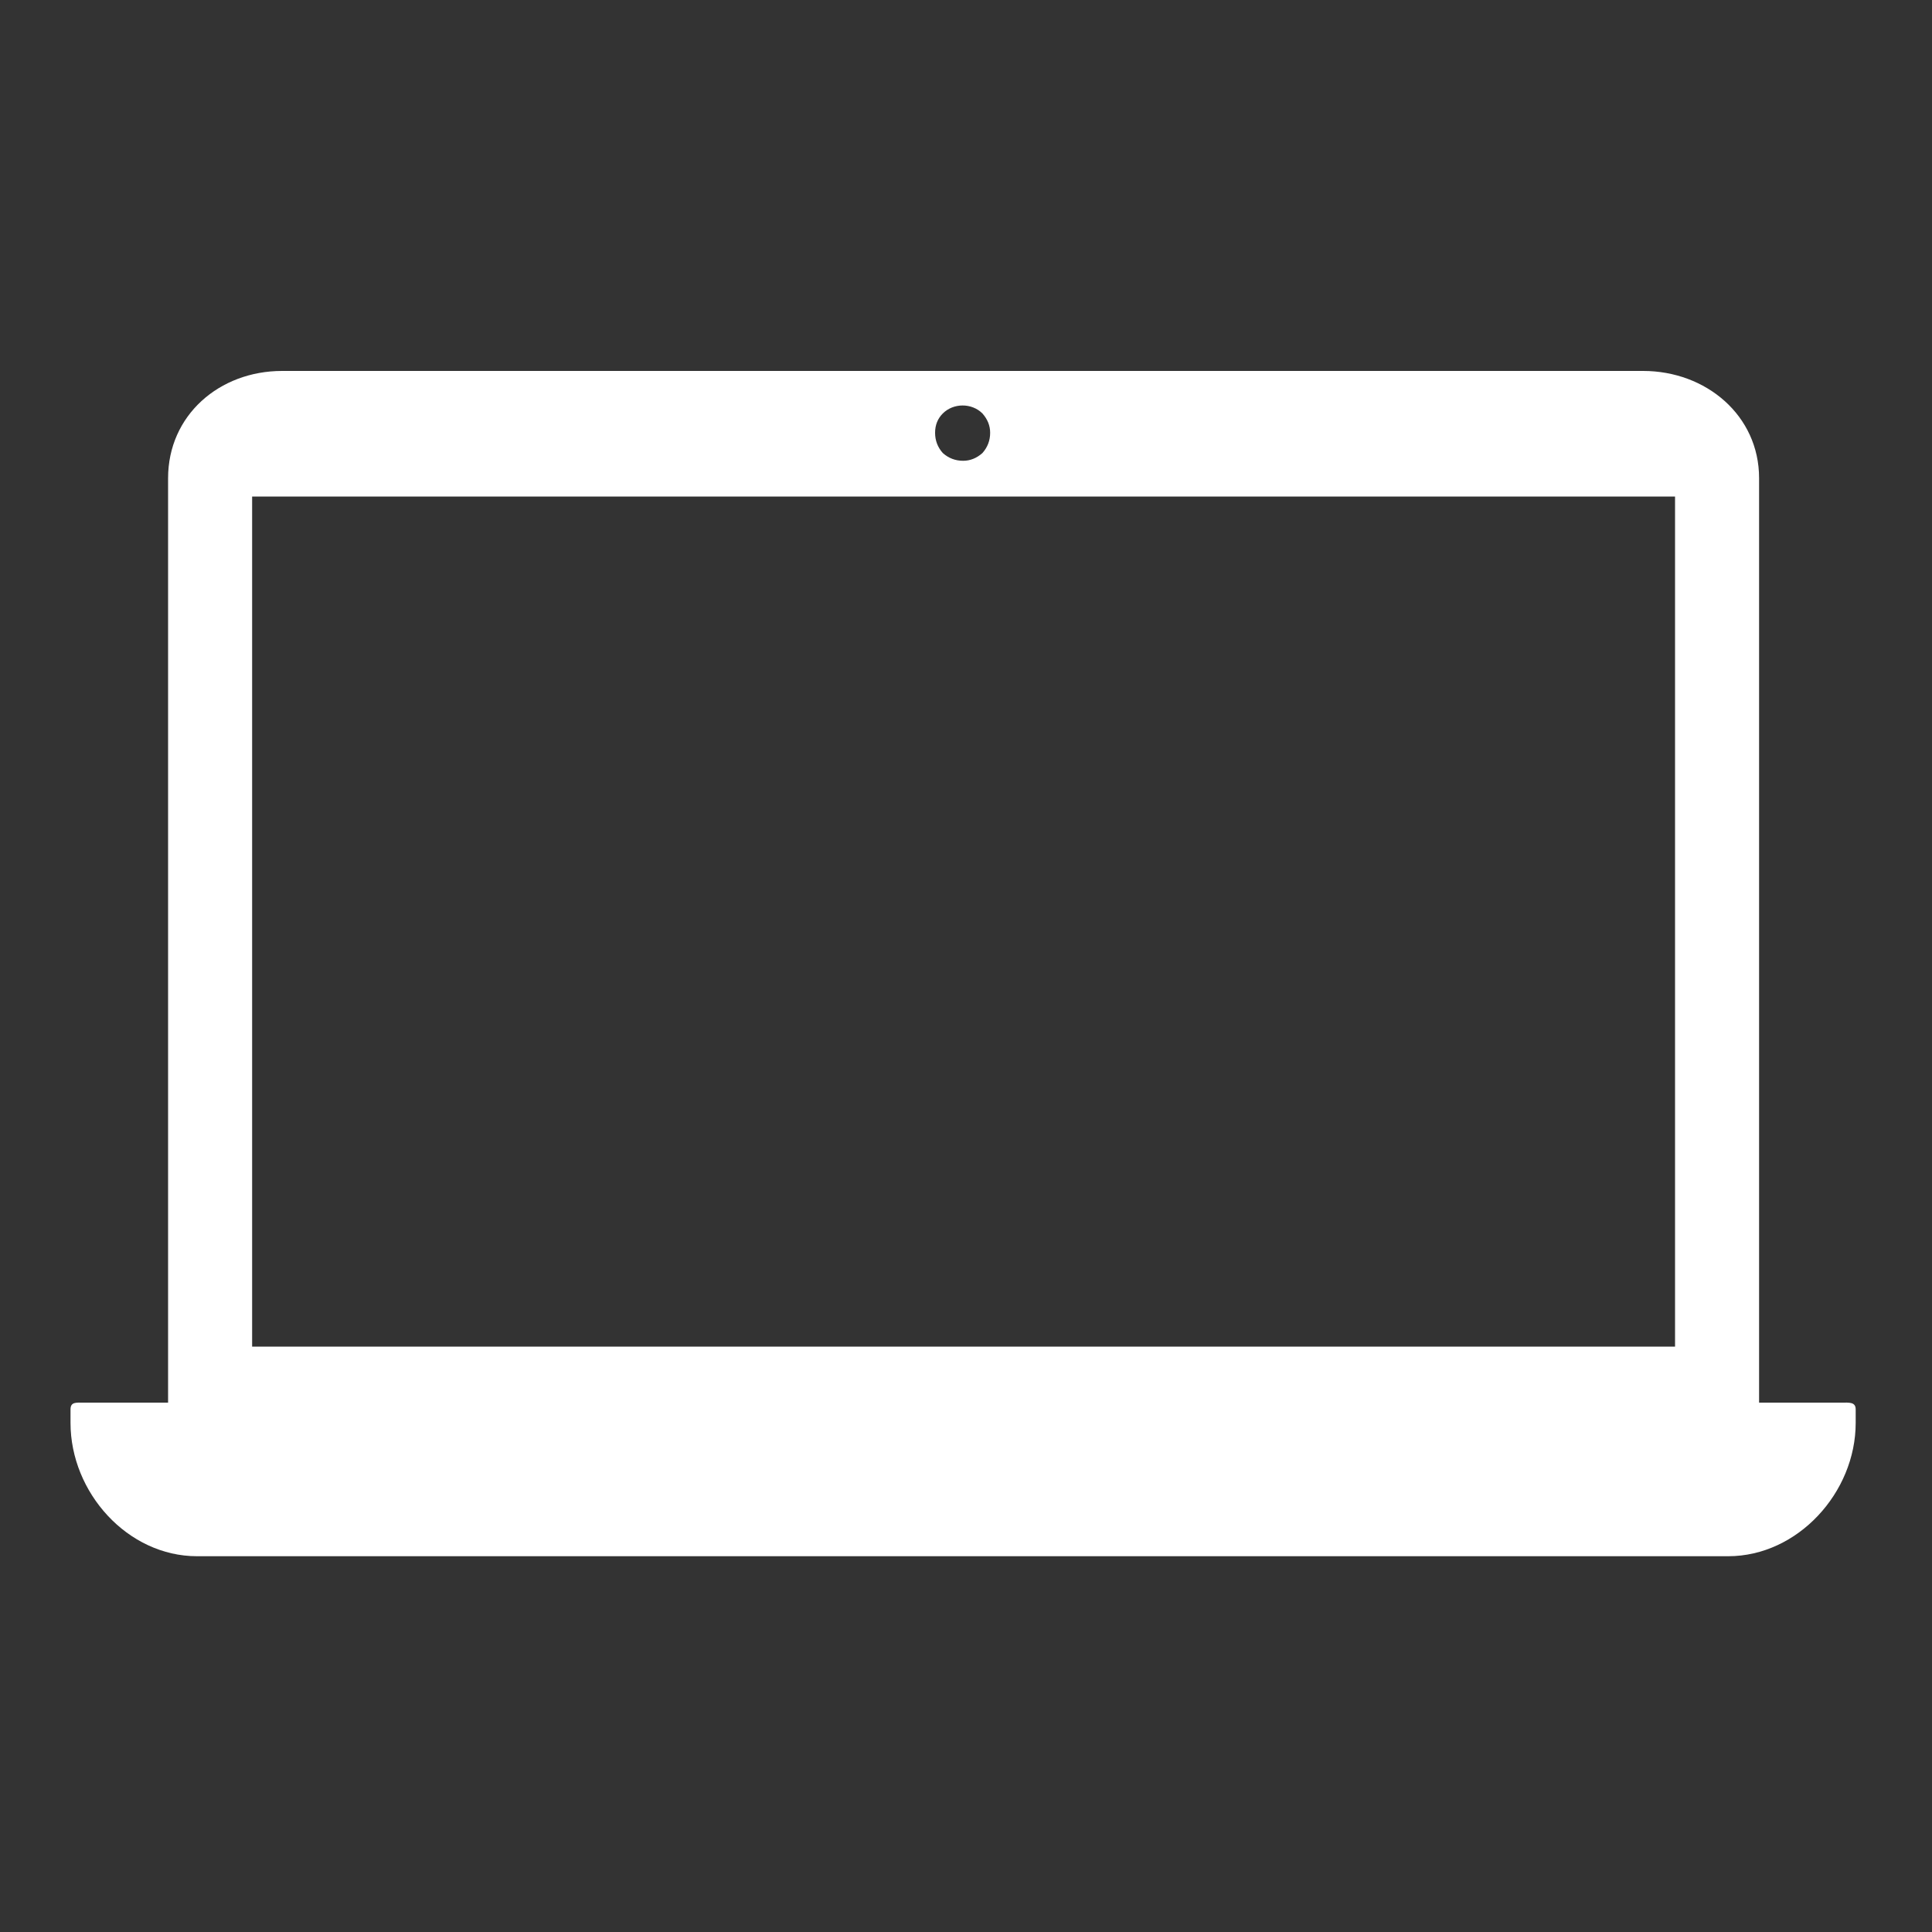 <svg version="1.2" xmlns="http://www.w3.org/2000/svg" viewBox="0 0 20 20" width="20" height="20">
	<rect x="0" y="0" width="20" height="20" fill="#333333" stroke="none"/>
	<style>
		.s0 { fill: #ffffff } 
	</style>
	<g>
		<g>
			<path fill-rule="evenodd" class="s0" d="m19.21 14.59v0.14c0 0.72-0.6 1.38-1.32 1.38h-15.85c-0.72 0-1.31-0.66-1.31-1.38v-0.14c0-0.08 0.06-0.07 0.14-0.07h0.87v-9.57c0-0.65 0.53-1.11 1.18-1.11h14.09c0.65 0 1.2 0.46 1.2 1.11v9.57h0.85c0.08 0 0.15-0.01 0.15 0.07zm-9.53-10.11q0 0.12 0.08 0.21 0.09 0.08 0.21 0.08 0.11 0 0.2-0.08 0.08-0.09 0.08-0.21 0-0.11-0.08-0.2c-0.11-0.11-0.3-0.11-0.41 0q-0.08 0.08-0.08 0.2zm7.66 0.66h-14.73v8.8h14.73z"/>
		</g>
	</g>
</svg>